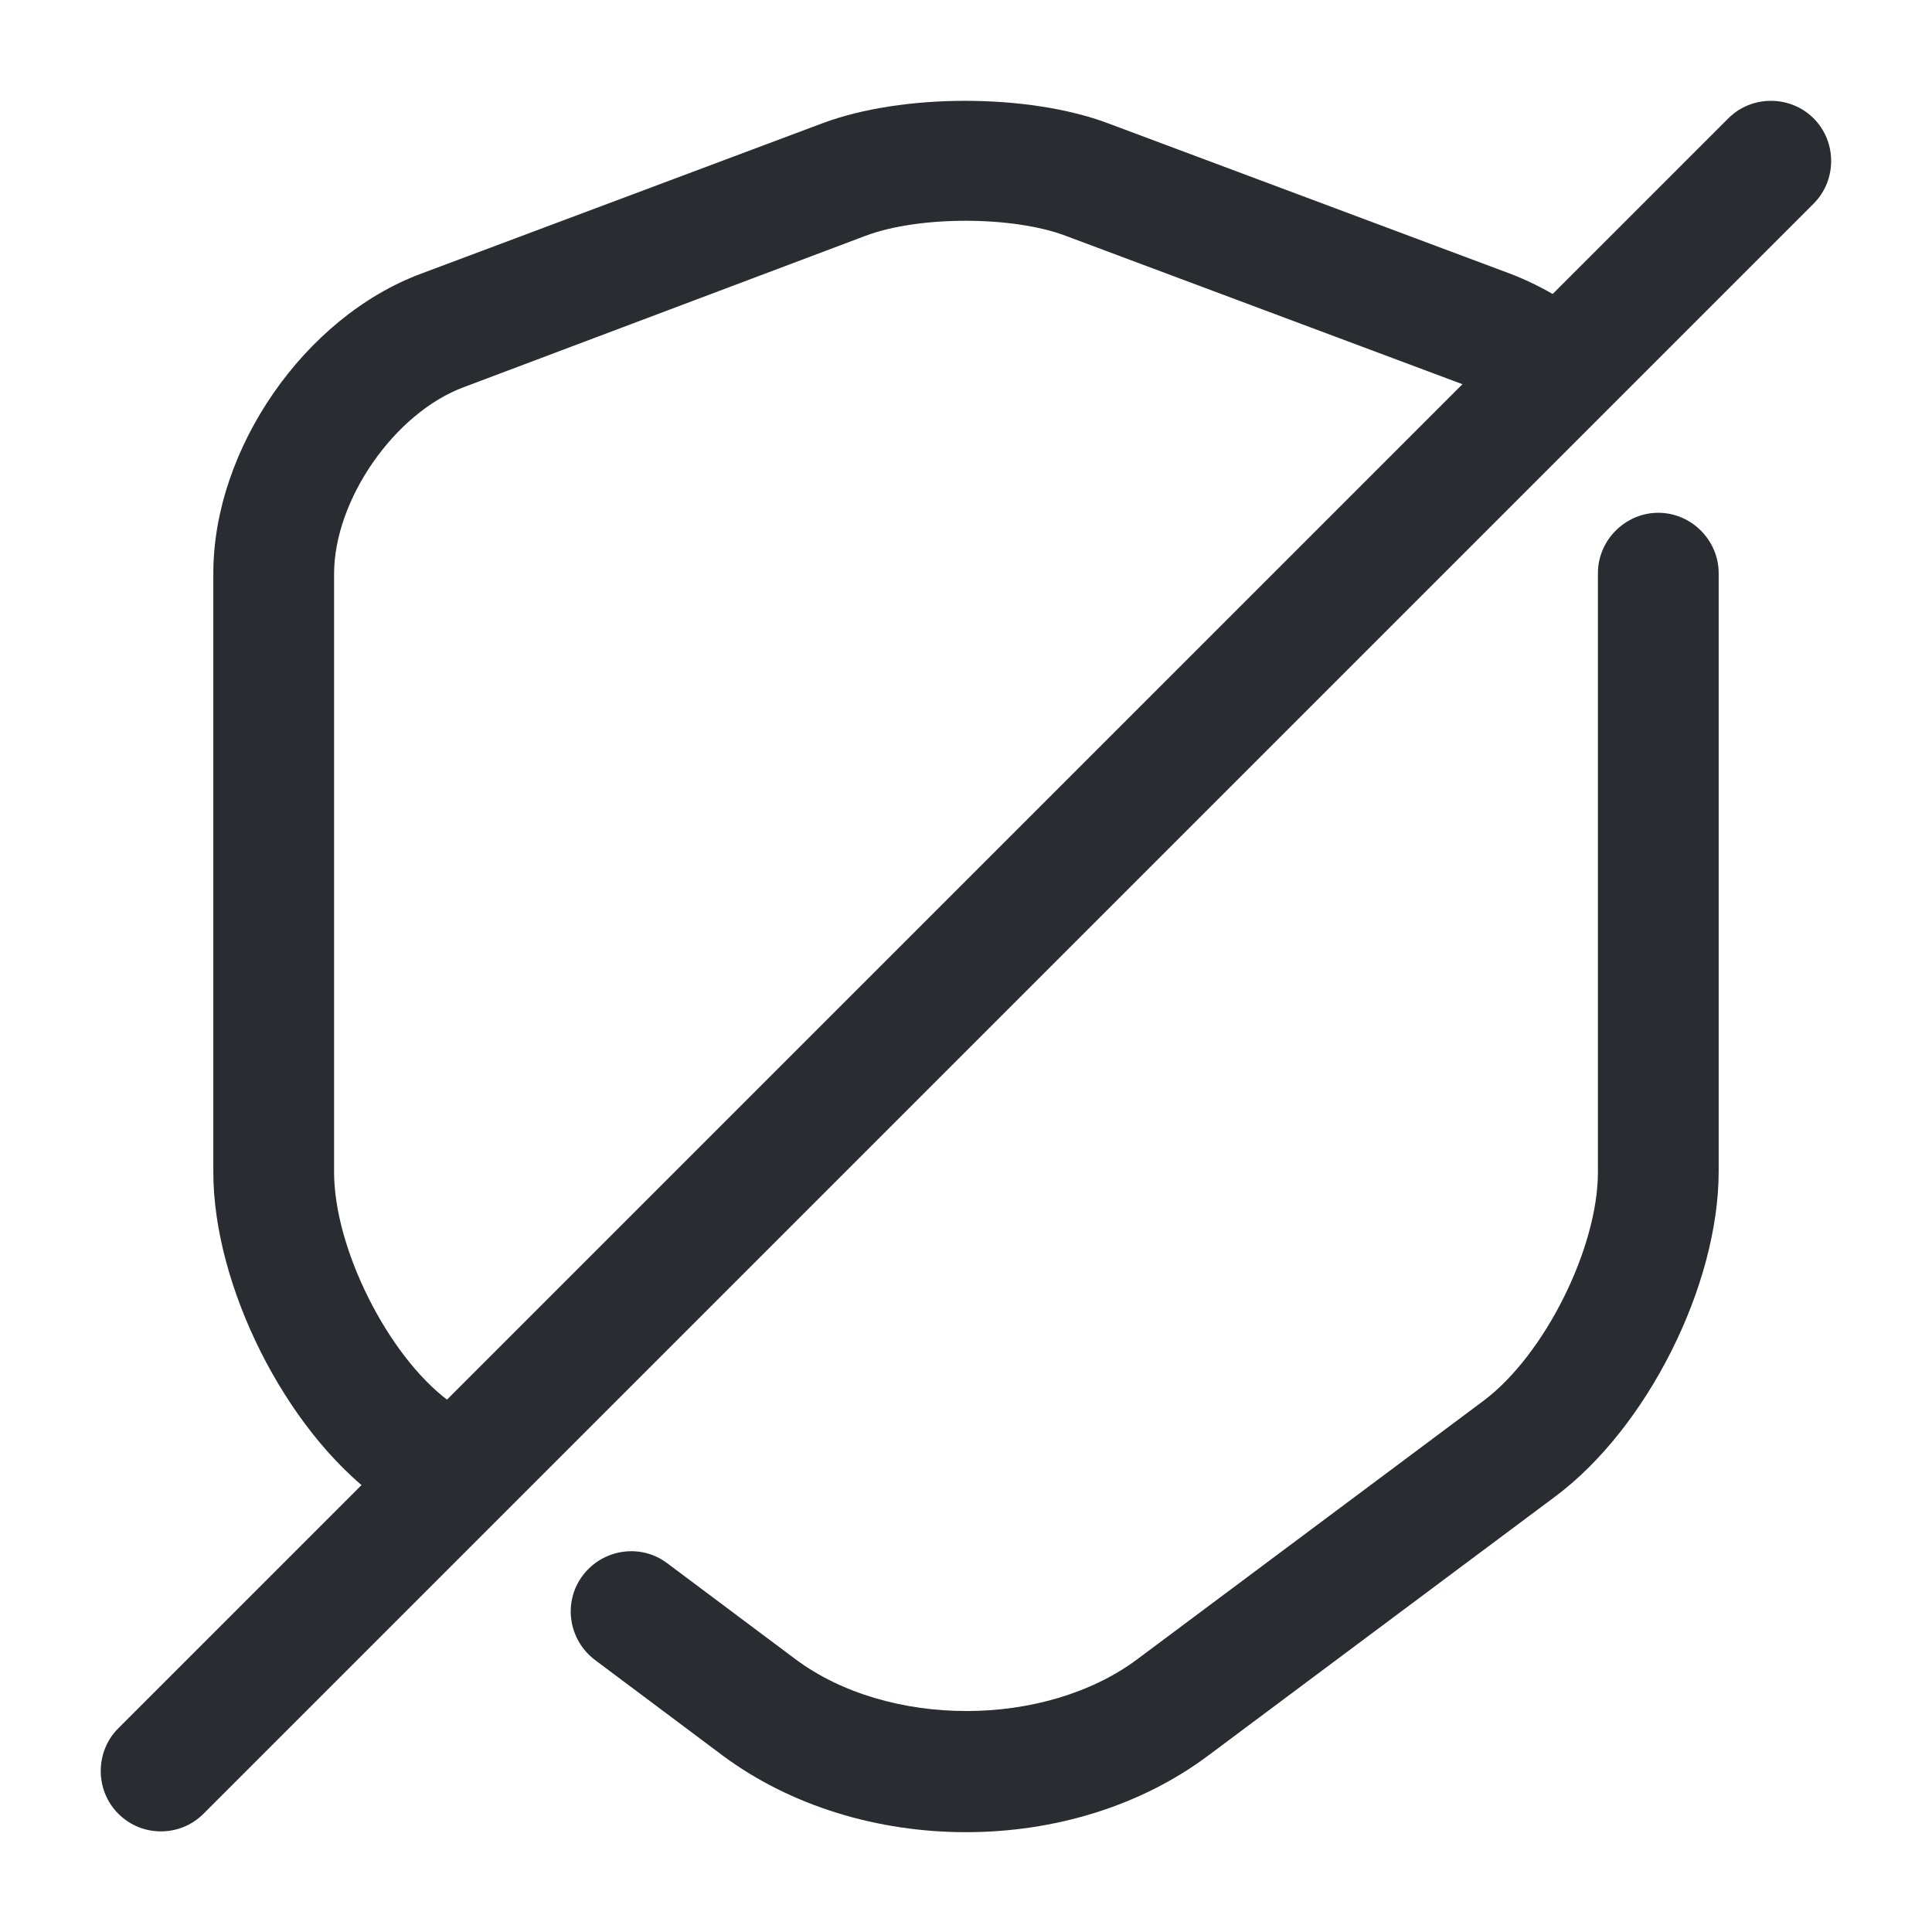 <svg width="24" height="24" viewBox="0 0 24 24" fill="none" xmlns="http://www.w3.org/2000/svg">
<path d="M12 22.76C10.91 22.76 9.83 22.44 8.98 21.81L7.39 20.62C7.06 20.37 6.99 19.9 7.24 19.57C7.49 19.24 7.96 19.17 8.29 19.42L9.88 20.61C11.03 21.47 12.98 21.47 14.13 20.61L18.43 17.4C19.19 16.83 19.85 15.5 19.85 14.56V7.12C19.85 6.71 20.19 6.37 20.6 6.37C21.01 6.37 21.35 6.71 21.35 7.12V14.55C21.35 15.97 20.46 17.74 19.32 18.59L15.02 21.8C14.17 22.44 13.09 22.76 12 22.76Z" fill="#292D32"/>
<path d="M5.33 18.9C5.17 18.9 5.02 18.85 4.88 18.75L4.68 18.6C3.54 17.75 2.65 15.97 2.65 14.56V7.12C2.65 5.58 3.78 3.94 5.23 3.4L10.22 1.53C11.21 1.16 12.77 1.16 13.76 1.53L18.76 3.4C18.97 3.48 19.17 3.58 19.37 3.7C19.72 3.92 19.83 4.38 19.61 4.73C19.39 5.08 18.93 5.19 18.58 4.97C18.47 4.9 18.36 4.84 18.24 4.8L13.24 2.93C12.58 2.68 11.41 2.68 10.75 2.93L5.76 4.81C4.9 5.13 4.15 6.21 4.15 7.13V14.56C4.15 15.51 4.82 16.84 5.57 17.4L5.77 17.55C6.1 17.8 6.17 18.27 5.92 18.6C5.79 18.79 5.56 18.9 5.33 18.9Z" fill="#292D32"/>
<path d="M1.999 22.75C1.809 22.75 1.619 22.68 1.469 22.53C1.179 22.24 1.179 21.76 1.469 21.47L21.47 1.47C21.759 1.18 22.239 1.18 22.529 1.47C22.82 1.76 22.82 2.24 22.529 2.53L2.529 22.53C2.379 22.68 2.189 22.75 1.999 22.75Z" fill="#292D32"/>
</svg>
